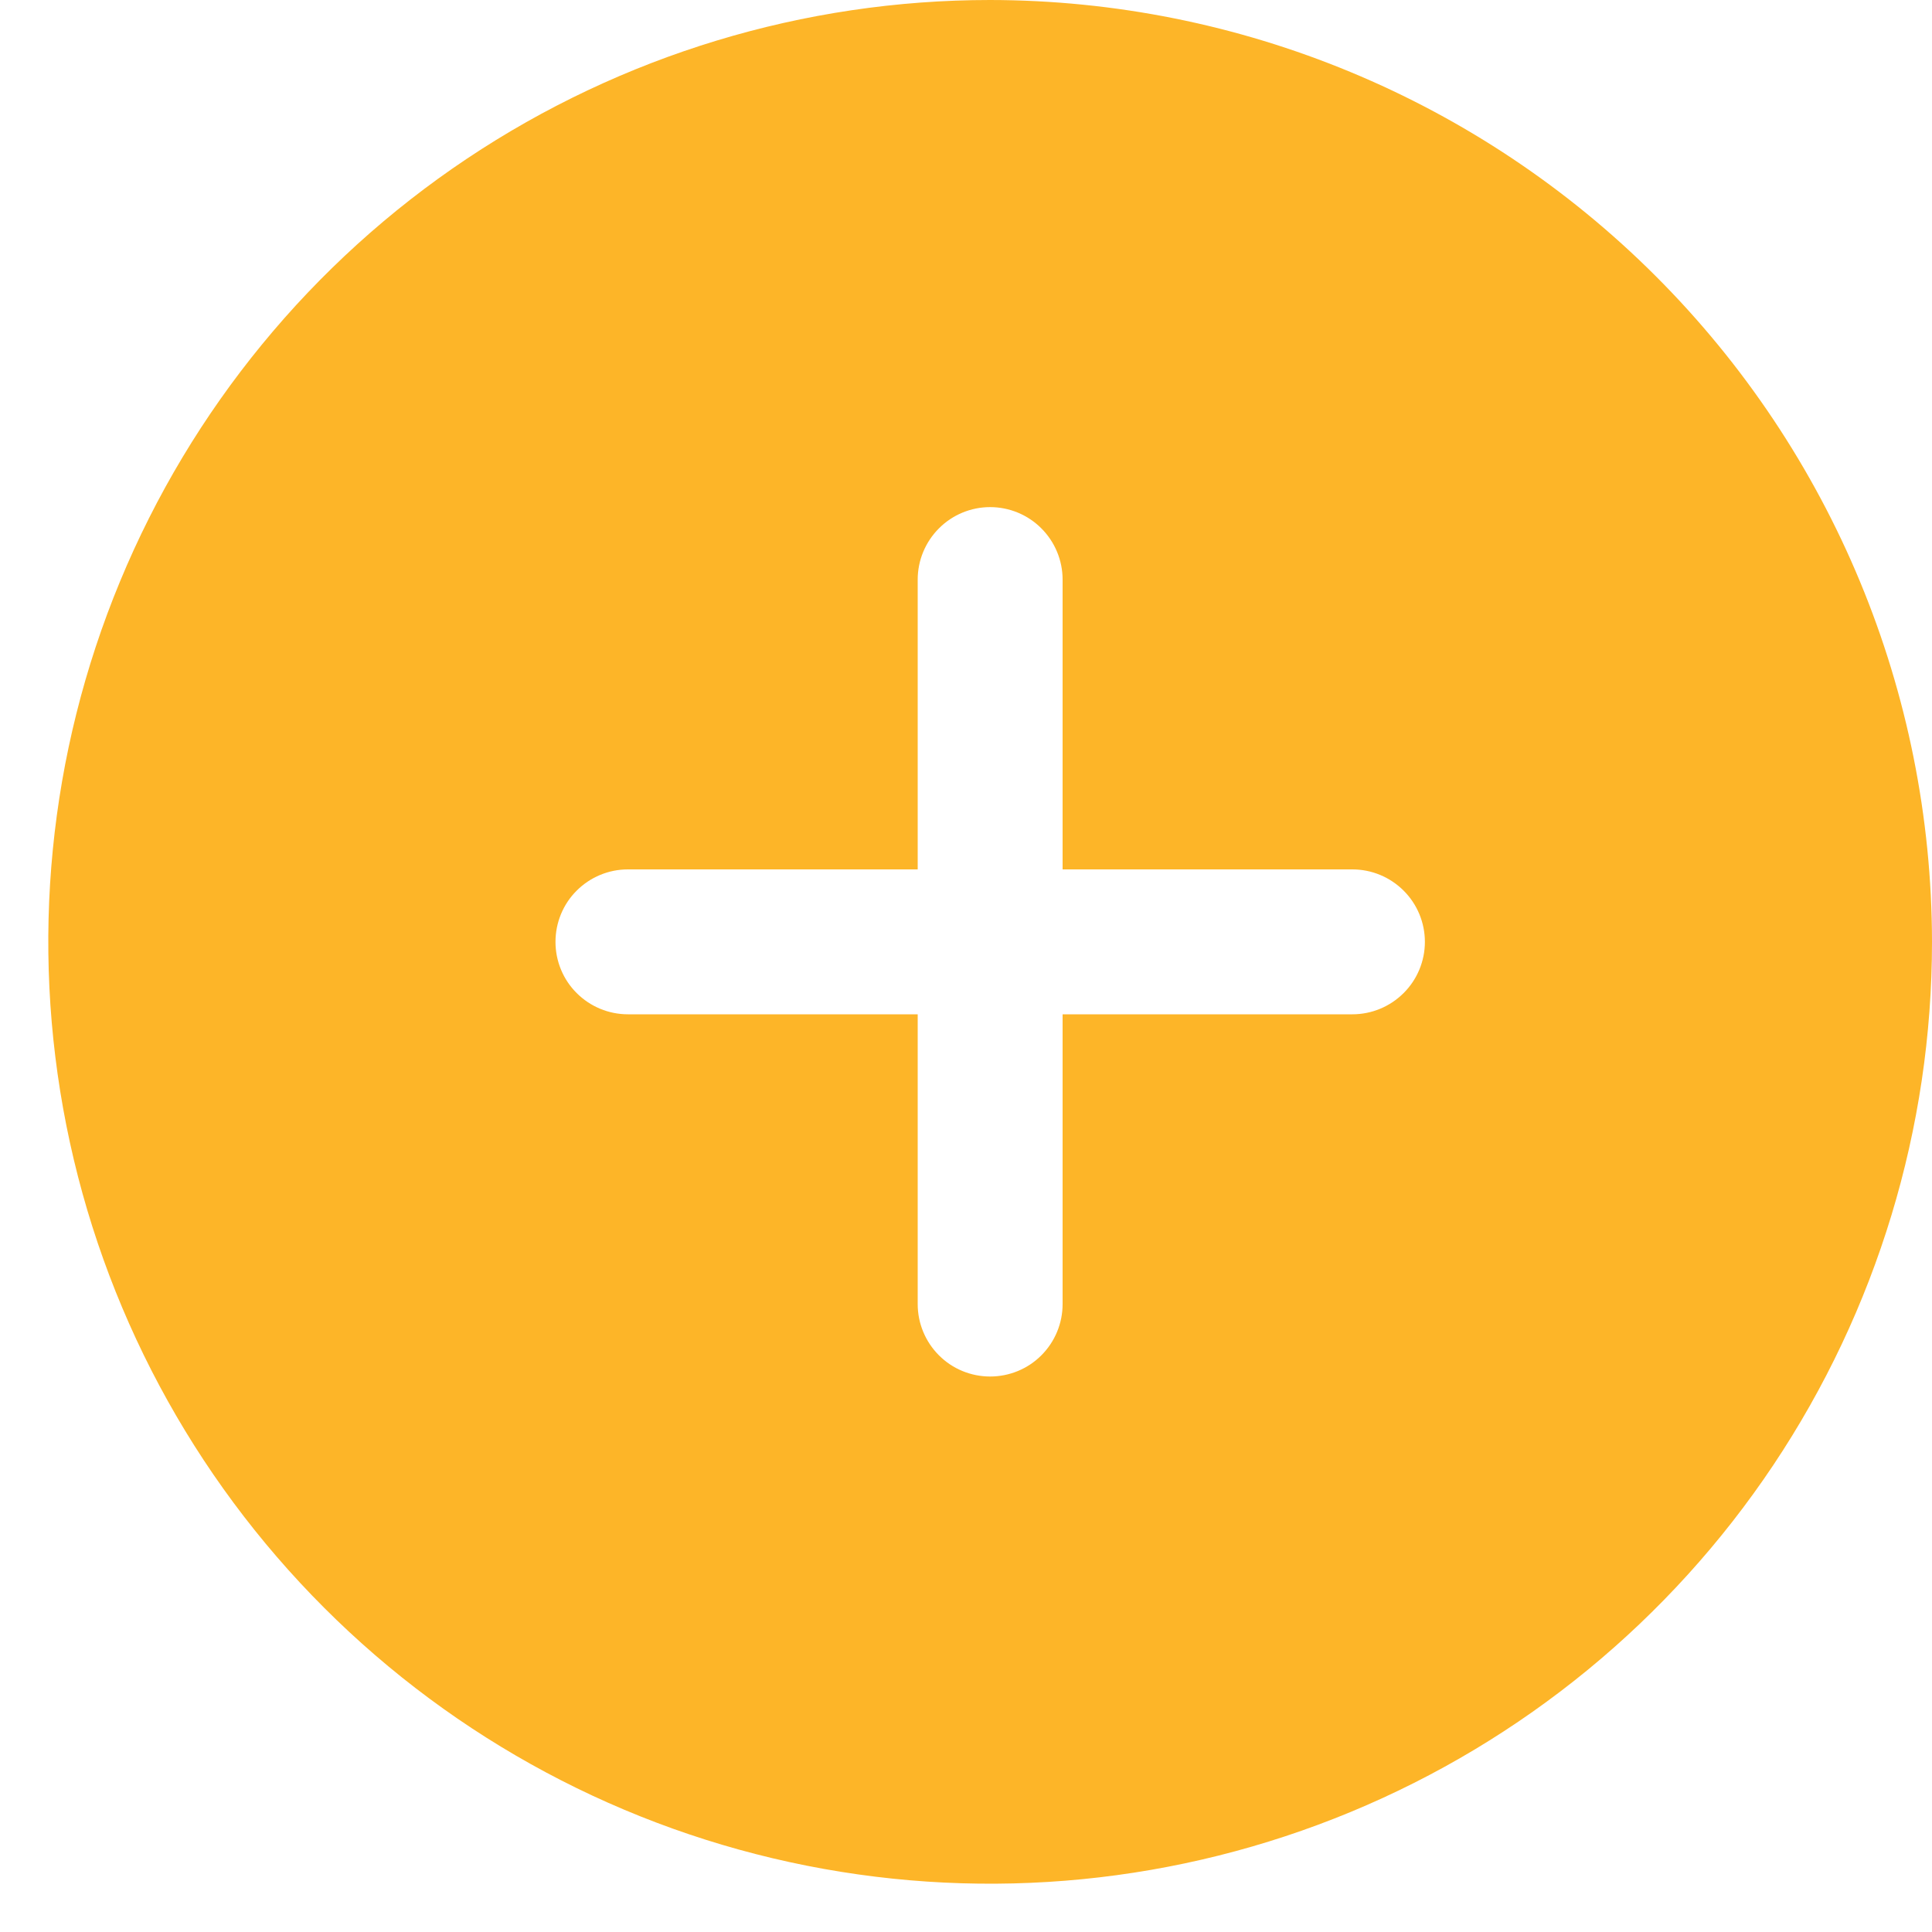 <svg width="25" height="25" viewBox="0 0 25 25" fill="none" xmlns="http://www.w3.org/2000/svg">
<path d="M12.812 0C10.402 0 8.046 0.715 6.041 2.054C4.037 3.393 2.475 5.297 1.553 7.524C0.63 9.751 0.389 12.201 0.859 14.565C1.329 16.929 2.49 19.101 4.195 20.805C5.899 22.51 8.071 23.671 10.435 24.141C12.799 24.611 15.249 24.37 17.477 23.447C19.703 22.525 21.607 20.963 22.946 18.959C24.285 16.954 25 14.598 25 12.188C24.996 8.956 23.711 5.859 21.426 3.574C19.141 1.289 16.044 0.004 12.812 0ZM17.5 13.125L13.75 13.125L13.75 16.875C13.75 17.124 13.651 17.362 13.475 17.538C13.3 17.714 13.061 17.812 12.812 17.812C12.564 17.812 12.325 17.714 12.15 17.538C11.974 17.362 11.875 17.124 11.875 16.875L11.875 13.125H8.125C7.876 13.125 7.638 13.026 7.462 12.85C7.286 12.675 7.188 12.436 7.188 12.188C7.188 11.939 7.286 11.7 7.462 11.525C7.638 11.349 7.876 11.25 8.125 11.25H11.875V7.5C11.875 7.251 11.974 7.013 12.15 6.837C12.325 6.661 12.564 6.562 12.812 6.562C13.061 6.562 13.3 6.661 13.475 6.837C13.651 7.013 13.75 7.251 13.75 7.5V11.25L17.5 11.25C17.749 11.25 17.987 11.349 18.163 11.525C18.339 11.7 18.438 11.939 18.438 12.188C18.438 12.436 18.339 12.675 18.163 12.85C17.987 13.026 17.749 13.125 17.5 13.125Z" fill="#FDB528"/>
</svg>
